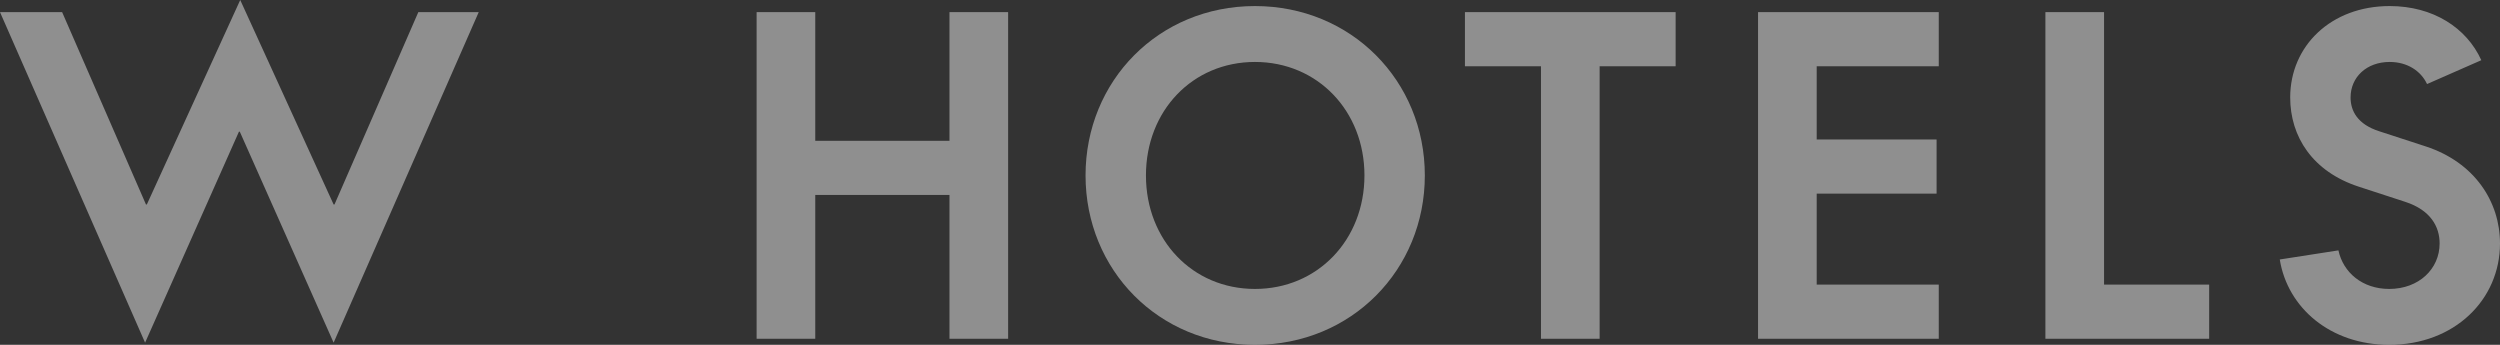 <svg width="87" height="12" viewBox="0 0 87 12" fill="none" xmlns="http://www.w3.org/2000/svg">
<rect x="0" y="0" width="87" height="12" fill="#333333" stroke="none"/>
<g opacity="0.45" clip-path="url(#clip0_1910_4413)">
<path d="M0 0.422L5.049 11.925L8.315 4.583H8.345L11.61 11.925L16.66 0.422H14.558L11.64 7.116H11.61L8.36 0L5.11 7.116H5.08L2.162 0.422H0Z" fill="white"/>
<path d="M26.33 0.422V11.789H28.371V6.784H33.042V11.789H35.083V0.422H33.042V4.9H28.371V0.422H26.33Z" fill="white"/>
<path d="M43.673 12C47.029 12 49.584 9.392 49.584 6.105C49.584 2.819 47.029 0.211 43.673 0.211C40.317 0.211 37.777 2.819 37.777 6.105C37.777 9.392 40.317 12 43.673 12ZM43.673 10.055C41.496 10.055 39.879 8.352 39.879 6.105C39.879 3.859 41.496 2.156 43.673 2.156C45.85 2.156 47.483 3.859 47.483 6.105C47.483 8.352 45.85 10.055 43.673 10.055Z" fill="white"/>
<path d="M53.626 2.306V11.789H55.667V2.306H58.312V0.422H50.98V2.306H53.626Z" fill="white"/>
<path d="M61.18 0.422V11.789H67.469V9.904H63.221V6.738H67.393V4.854H63.221V2.306H67.469V0.422H61.18Z" fill="white"/>
<path d="M71.18 0.422V11.789H76.879V9.904H73.221V0.422H71.18Z" fill="white"/>
<path d="M81.377 8.713L79.336 9.03C79.608 10.718 81.104 12 83.145 12C85.413 12 87 10.432 87 8.472C87 7.025 86.123 5.653 84.415 5.095L82.798 4.568C82.042 4.327 81.8 3.859 81.8 3.392C81.8 2.683 82.359 2.156 83.16 2.156C83.78 2.156 84.249 2.472 84.461 2.925L86.35 2.095C85.836 0.965 84.672 0.211 83.16 0.211C81.12 0.211 79.699 1.598 79.699 3.392C79.699 4.749 80.469 5.97 82.087 6.497L83.705 7.025C84.581 7.311 84.899 7.884 84.899 8.472C84.899 9.362 84.173 10.055 83.145 10.055C82.208 10.055 81.543 9.482 81.377 8.713Z" fill="white"/>
</g>
<defs>
<clipPath id="clip0_1910_4413">
<rect width="87" height="12" fill="white"/>
</clipPath>
</defs>
</svg>
